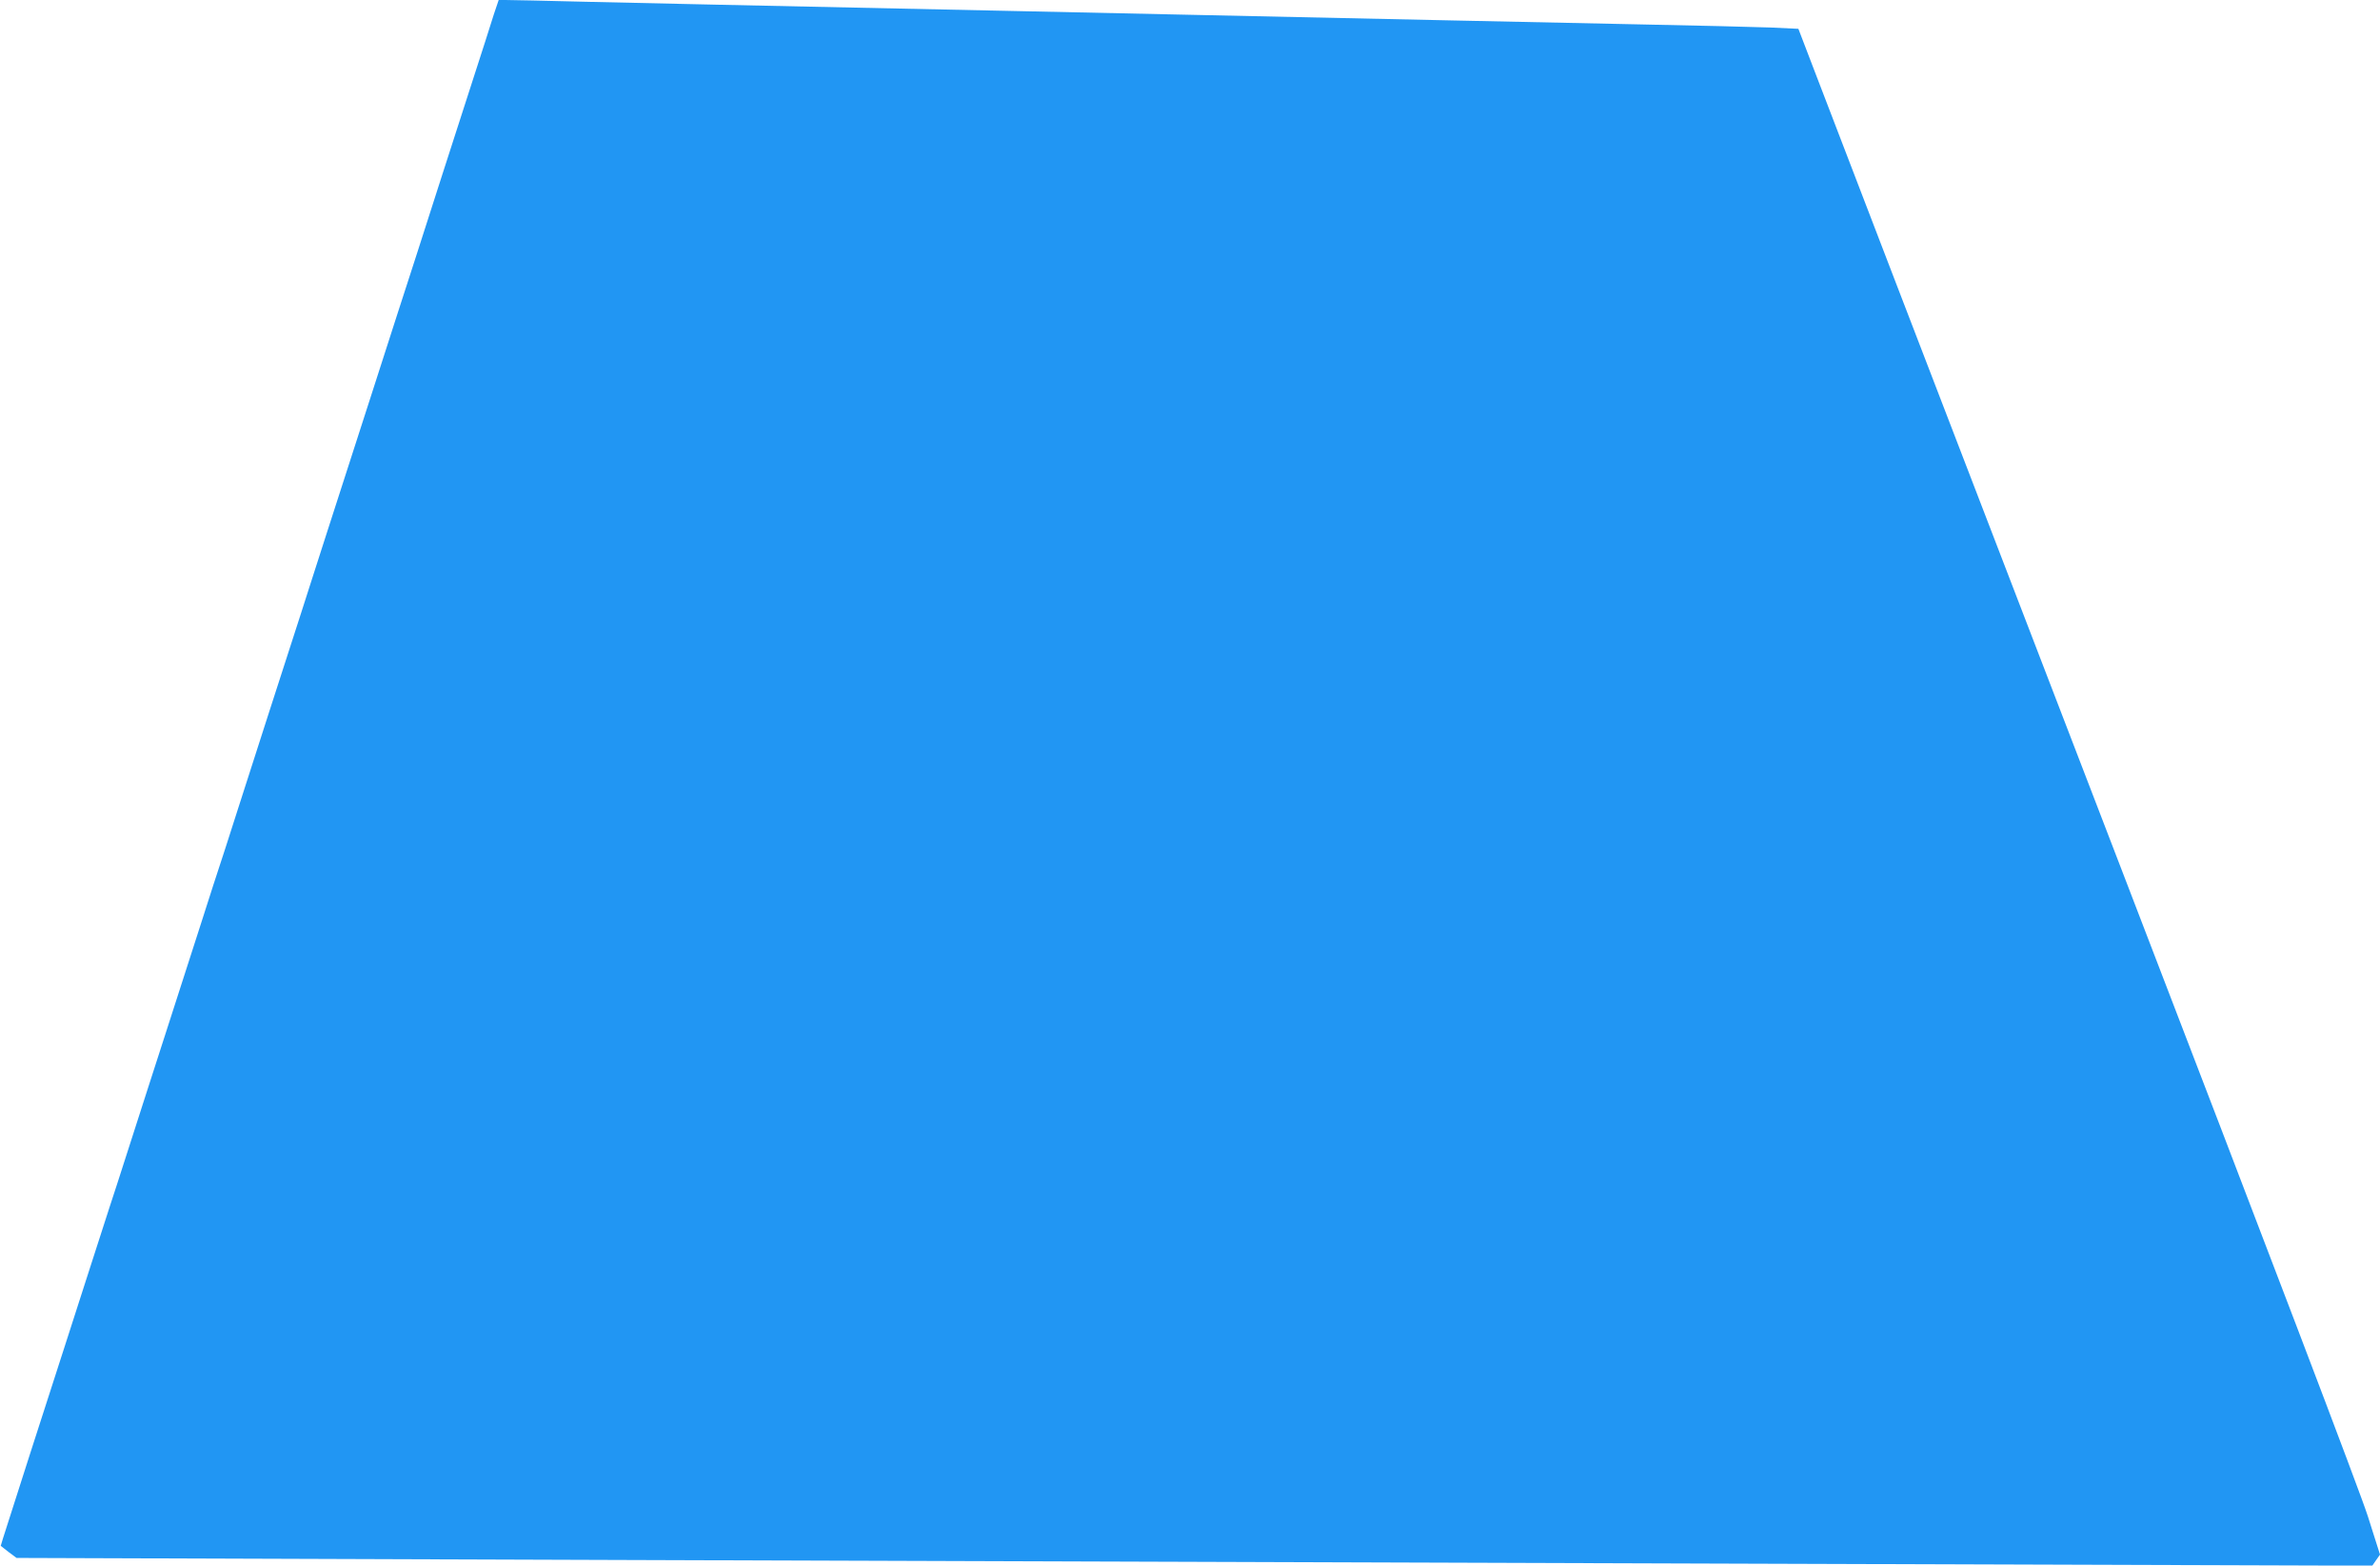 <?xml version="1.0" standalone="no"?>
<!DOCTYPE svg PUBLIC "-//W3C//DTD SVG 20010904//EN"
 "http://www.w3.org/TR/2001/REC-SVG-20010904/DTD/svg10.dtd">
<svg version="1.0" xmlns="http://www.w3.org/2000/svg"
 width="1280pt" height="842pt" viewBox="0 0 1280 842"
 preserveAspectRatio="xMidYMid meet">
<g transform="translate(0,842) scale(0.1,-0.1)"
fill="#2196f3" stroke="none">
<path d="M2656 8343 c-13 -43 -70 -220 -126 -393 -56 -173 -123 -382 -150
-465 -26 -82 -89 -276 -138 -430 -50 -154 -159 -491 -242 -750 -83 -258 -192
-596 -242 -750 -49 -154 -112 -347 -138 -430 -106 -327 -253 -784 -340 -1055
-50 -157 -95 -296 -100 -310 -5 -14 -50 -153 -100 -310 -51 -157 -136 -422
-190 -590 -54 -168 -140 -433 -190 -590 -50 -157 -100 -310 -110 -340 -10 -30
-55 -170 -100 -310 -45 -140 -108 -336 -140 -435 -115 -355 -274 -850 -334
-1039 l-12 -40 42 -33 43 -32 3238 -11 c1781 -6 4523 -15 6093 -20 1570 -5
2964 -10 3097 -10 l242 0 20 29 21 30 -65 205 c-40 127 -542 1444 -1311 3443
-1219 3169 -1480 3847 -1662 4323 l-90 235 -149 7 c-81 3 -402 11 -713 17
-311 7 -758 16 -995 21 -493 11 -1007 22 -2325 50 -1685 36 -1900 40 -2320 50
-228 6 -432 10 -452 10 l-36 0 -26 -77z"/>
</g>
</svg>
